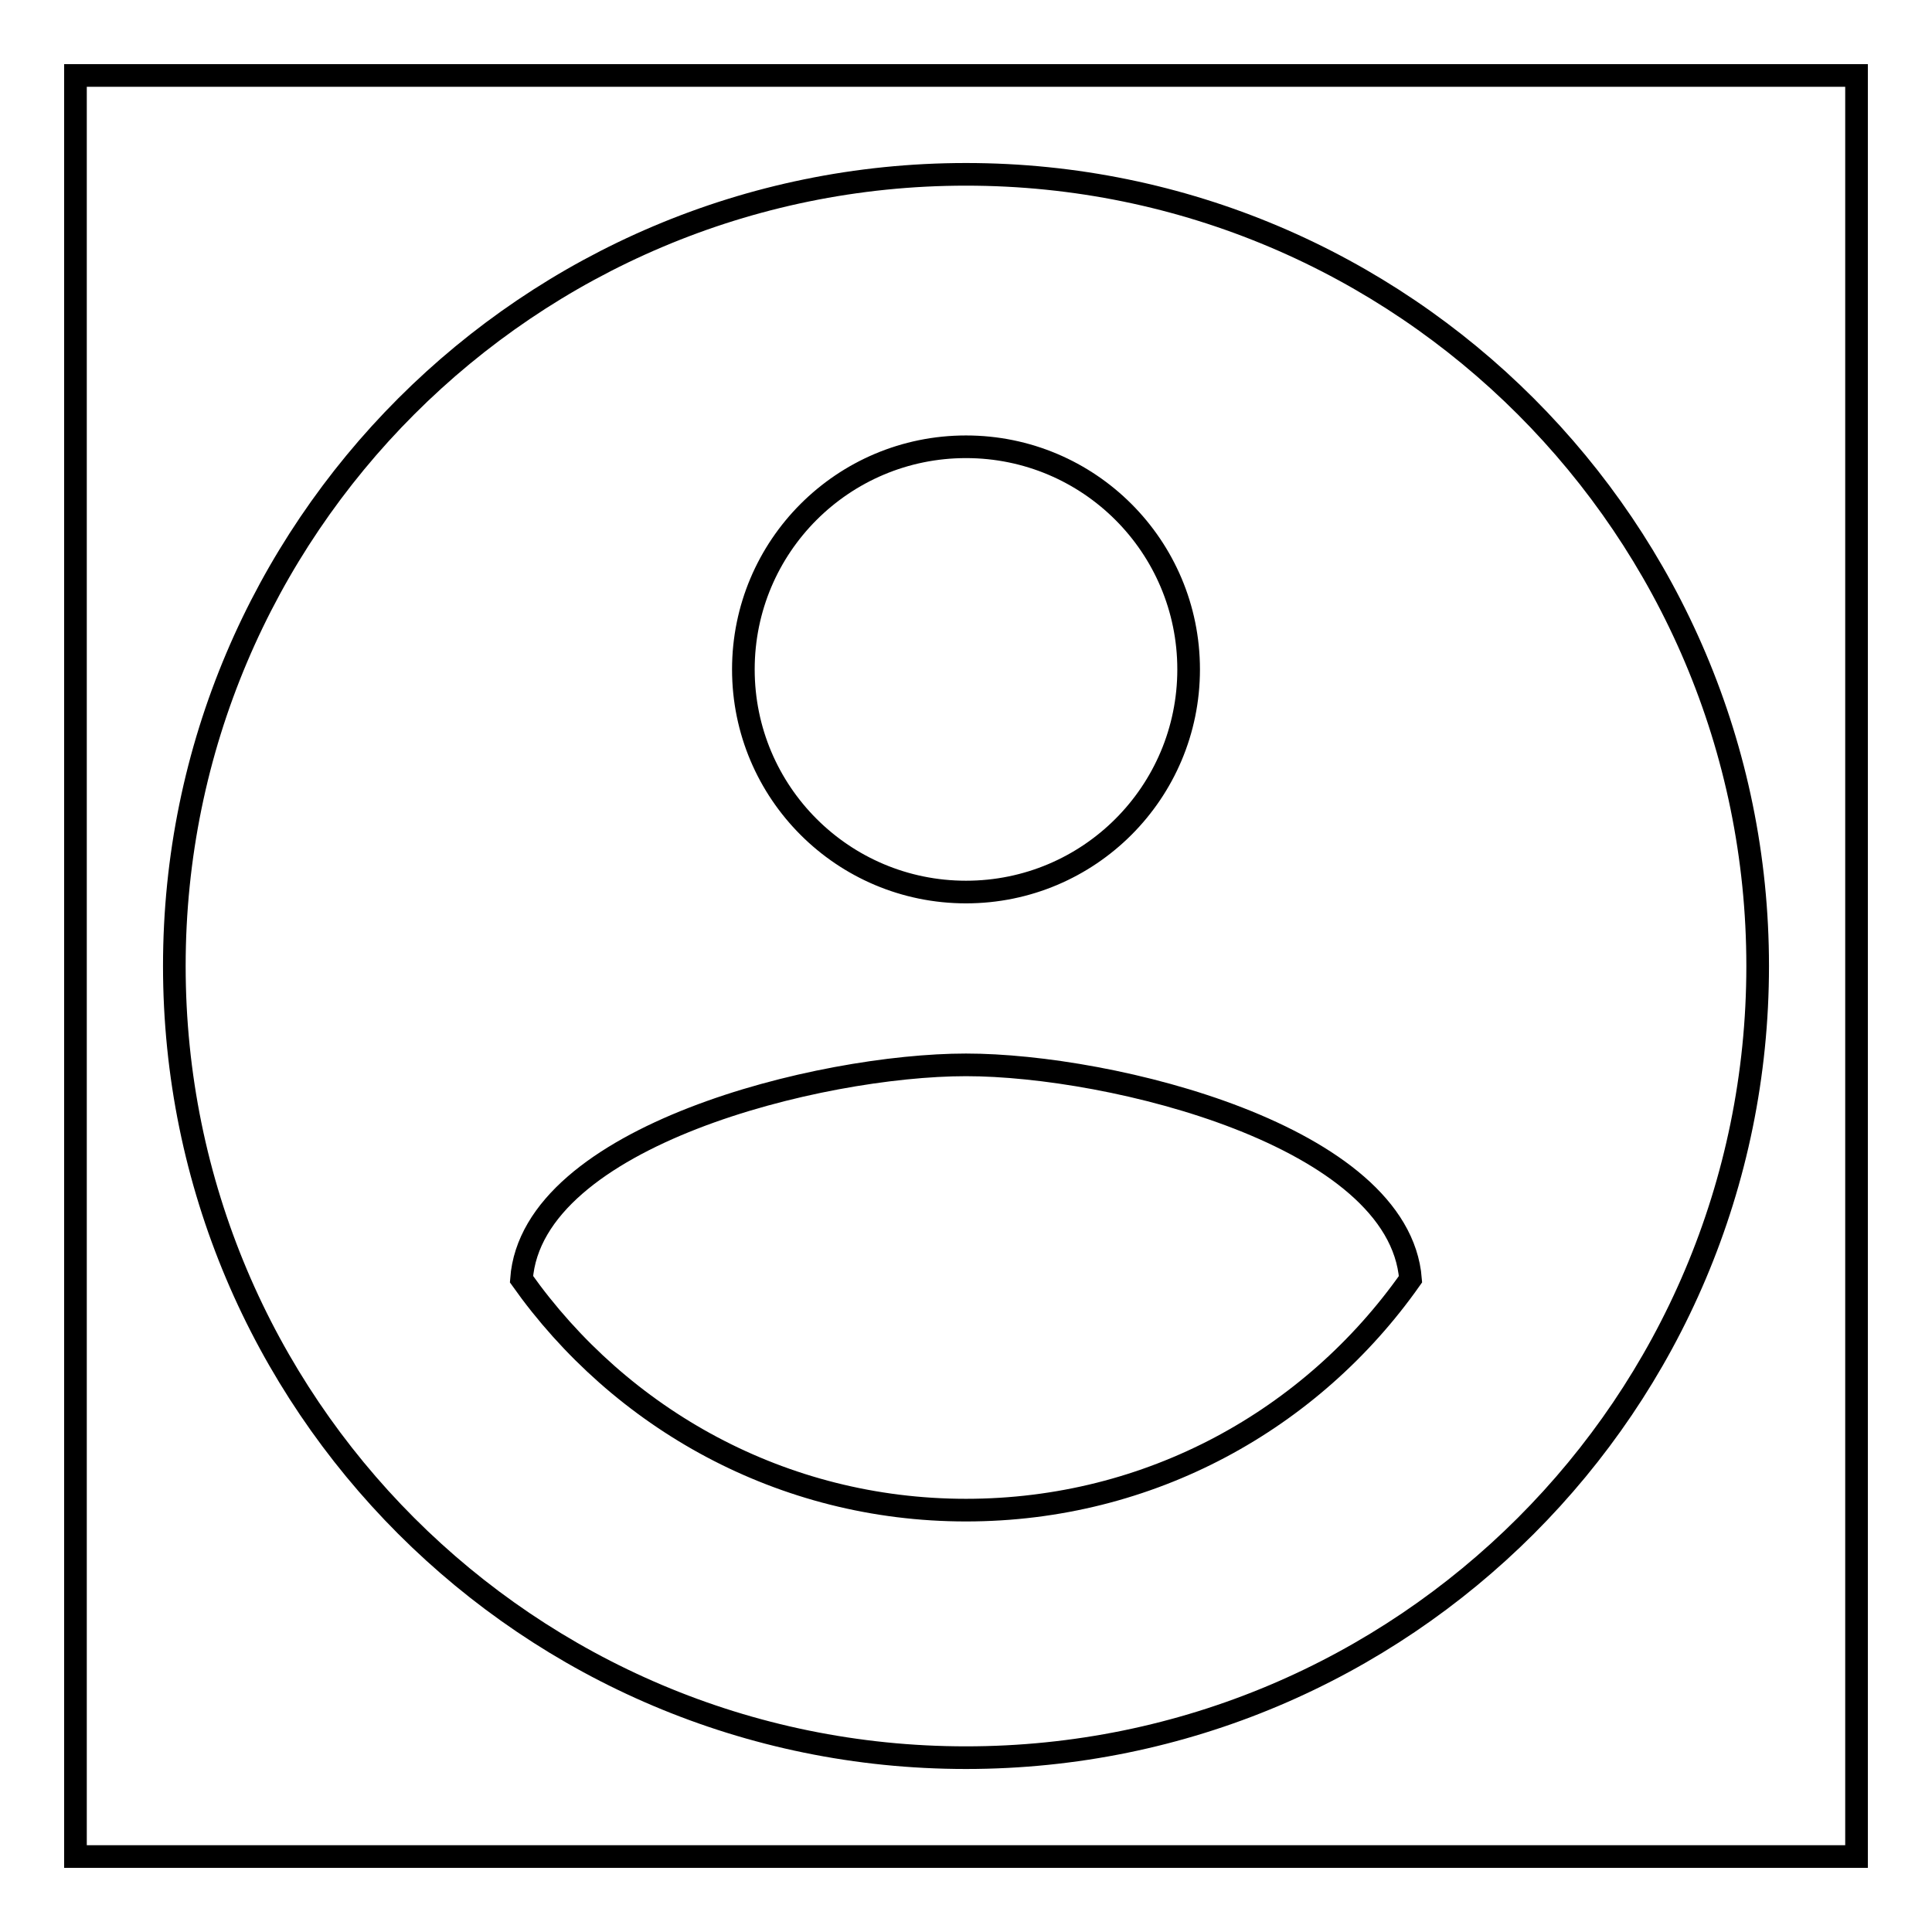 <?xml version="1.0" encoding="utf-8"?>
<!-- Svg Vector Icons : http://www.onlinewebfonts.com/icon -->
<!DOCTYPE svg PUBLIC "-//W3C//DTD SVG 1.1//EN" "http://www.w3.org/Graphics/SVG/1.1/DTD/svg11.dtd">
<svg version="1.1" xmlns="http://www.w3.org/2000/svg" xmlns:xlink="http://www.w3.org/1999/xlink" x="0px" y="0px" viewBox="0 0 256 256" enable-background="new 0 0 256 256" xml:space="preserve">
<g><g><path stroke-width="3" fill-opacity="0" stroke="#000000"  d="M10,10h236v236H10V10z"/><path stroke-width="3" fill-opacity="0" stroke="#000000"  d="M128,23.1C70.1,23.1,23.1,70.1,23.1,128c0,57.9,46.9,104.9,104.9,104.9c57.9,0,104.9-46.9,104.9-104.9C232.9,70.1,185.9,23.1,128,23.1z M128,59.2c16.3,0,29.5,13.2,29.5,29.5c0,16.3-13.2,29.5-29.5,29.5c-16.3,0-29.5-13.2-29.5-29.5C98.5,72.4,111.7,59.2,128,59.2z M128,200.1c-24.4,0-45.8-12.1-58.9-30.6c1.4-19,39.6-28.4,58.9-28.4c19.3,0,57.4,9.4,58.9,28.4C173.8,188.1,152.4,200.1,128,200.1z"/></g></g>
</svg>